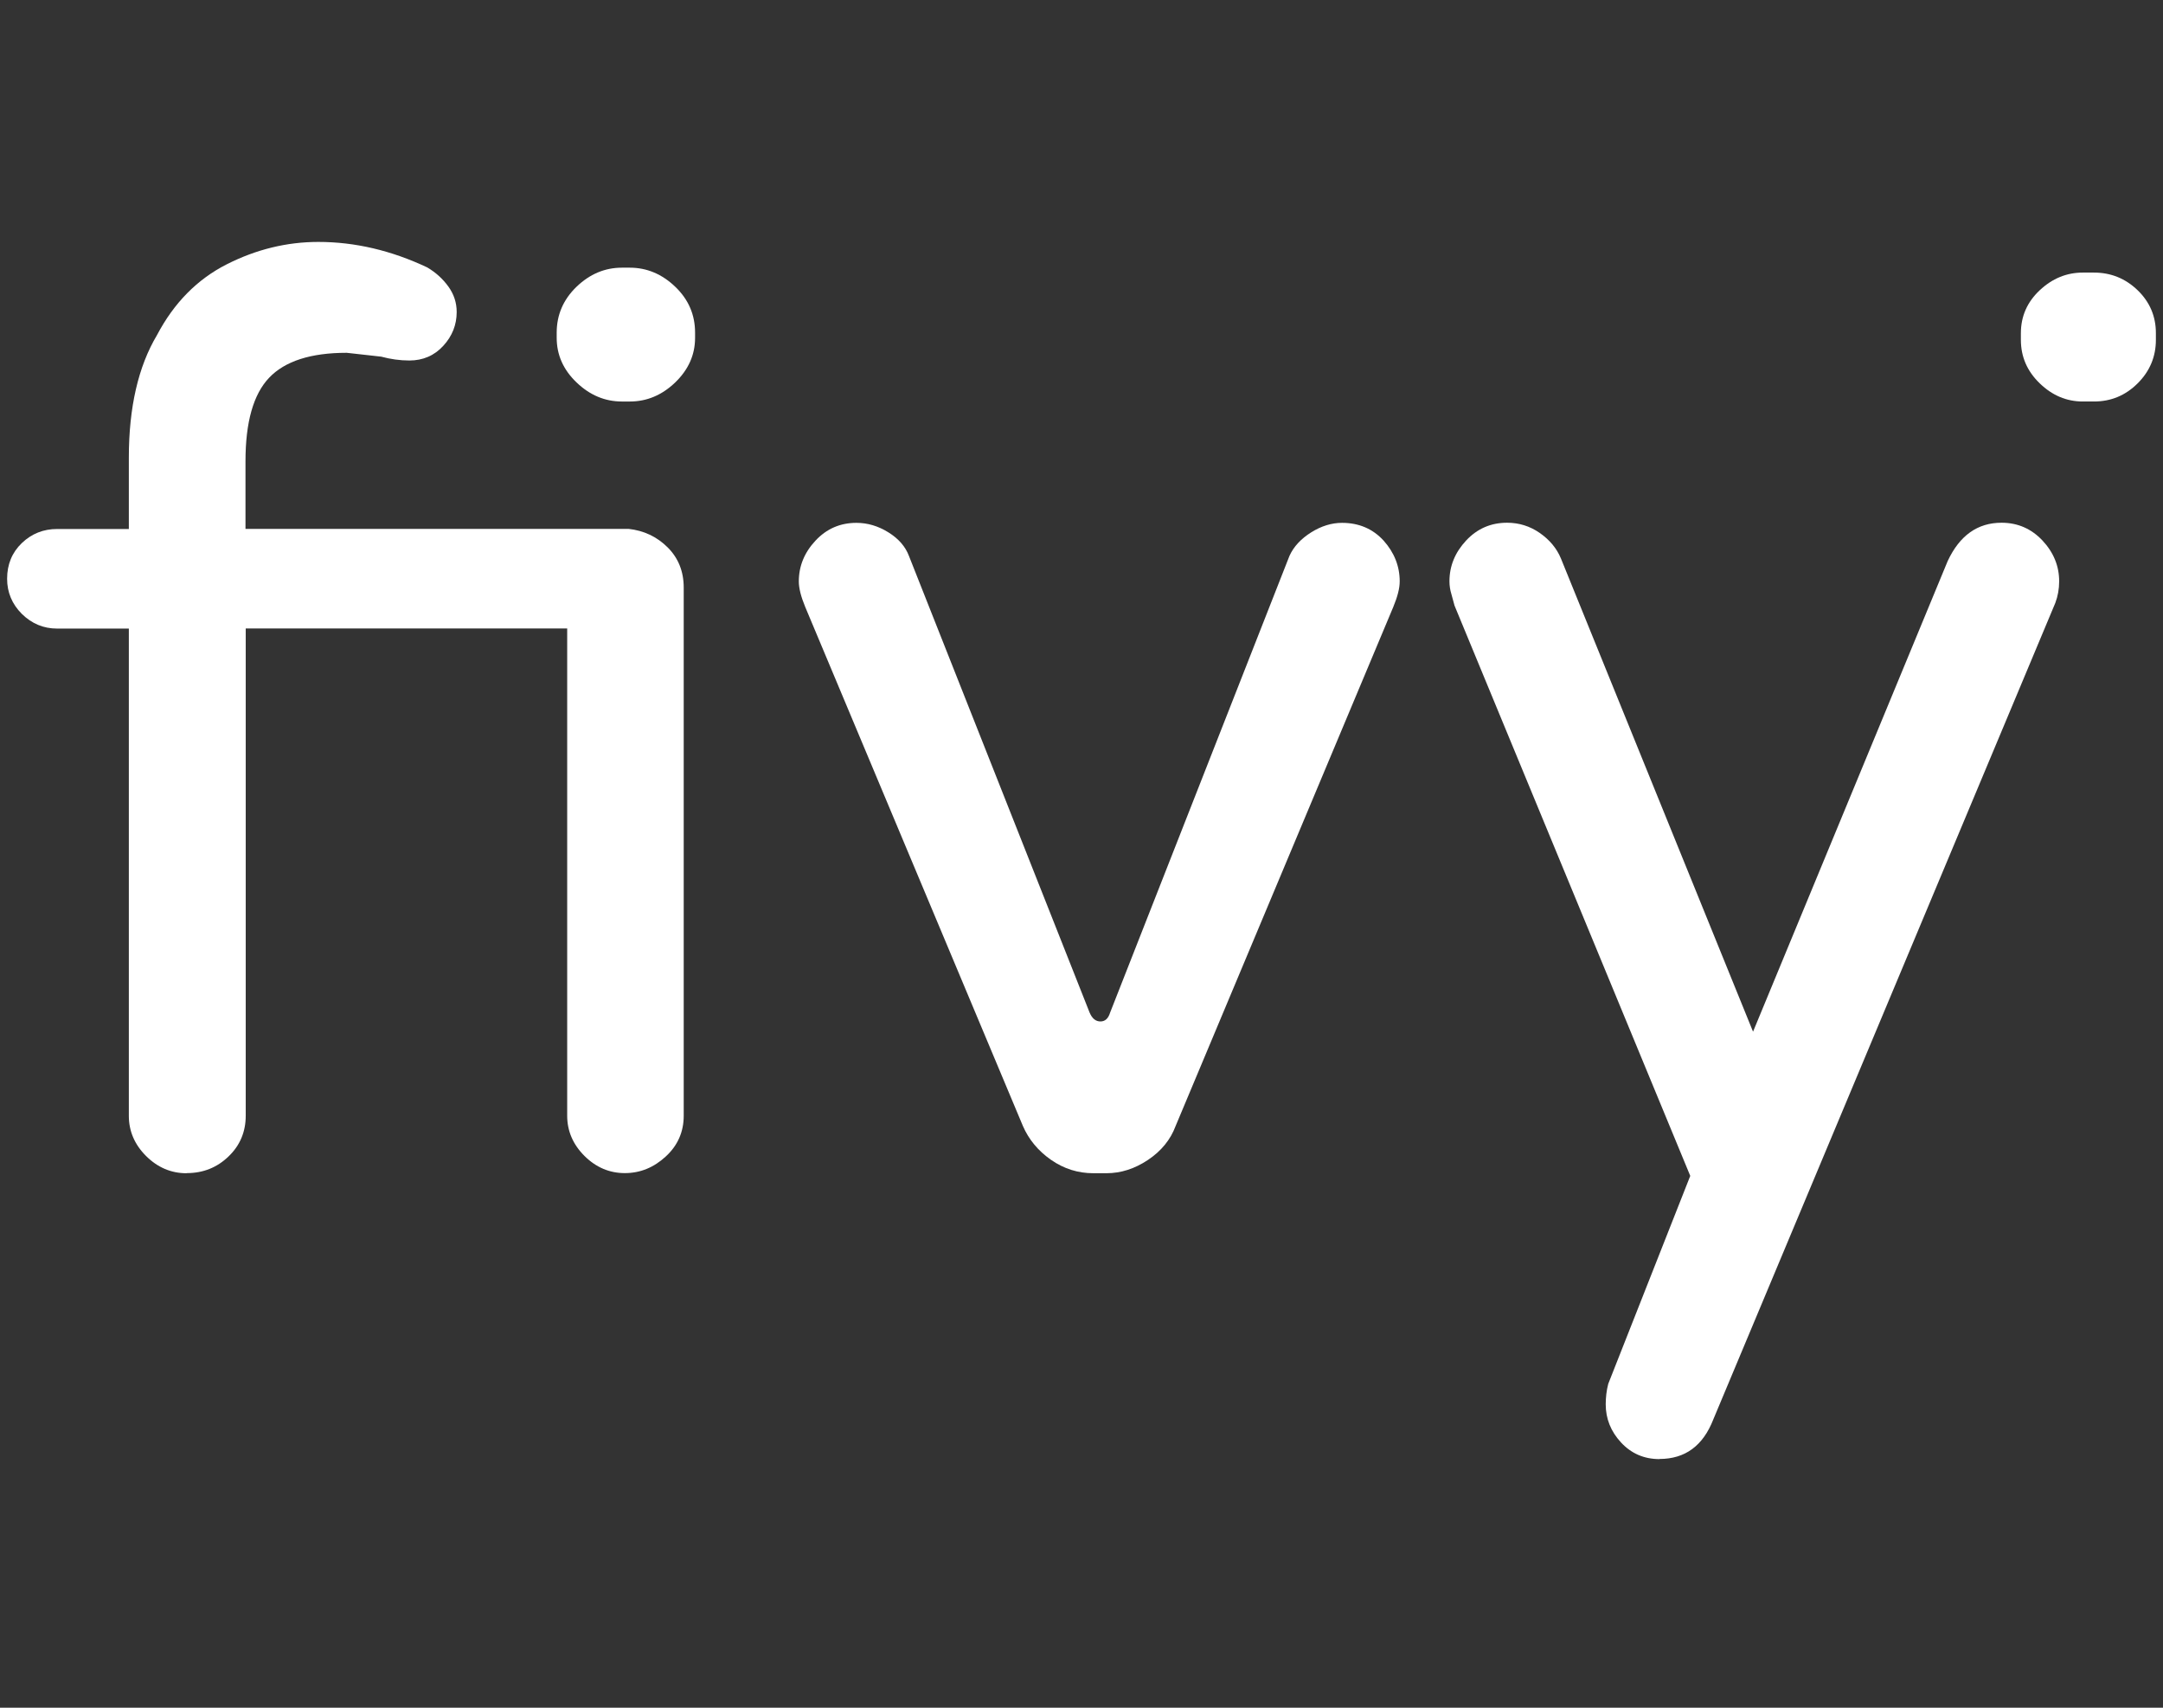 <svg width="152" height="120" viewBox="0 0 152 120" fill="none" xmlns="http://www.w3.org/2000/svg">
<rect x="0" y="0" width="152" height="120" fill="#333333" stroke="none"/>
<path d="M13.102 82.442C12.024 82.442 11.074 82.036 10.267 81.233C9.461 80.43 9.054 79.484 9.054 78.411V44.169H4.013C3.054 44.169 2.231 43.822 1.535 43.138C0.848 42.453 0.5 41.625 0.5 40.67C0.5 39.656 0.848 38.819 1.535 38.16C2.223 37.501 3.054 37.172 4.013 37.172H9.054V32.152C9.054 28.628 9.716 25.755 11.031 23.549C12.228 21.276 13.866 19.62 15.936 18.572C18.007 17.524 20.154 17 22.369 17C24.948 17 27.503 17.6 30.023 18.791C30.625 19.146 31.117 19.594 31.508 20.135C31.898 20.676 32.093 21.268 32.093 21.927C32.093 22.823 31.779 23.617 31.151 24.301C30.523 24.986 29.726 25.332 28.767 25.332C28.105 25.332 27.443 25.239 26.79 25.062L24.363 24.791C21.842 24.791 20.026 25.375 18.915 26.541C17.803 27.707 17.251 29.668 17.251 32.414V37.163H44.169C45.247 37.282 46.163 37.712 46.919 38.465C47.665 39.208 48.047 40.155 48.047 41.287V78.402C48.047 79.535 47.623 80.498 46.783 81.267C45.943 82.044 44.984 82.433 43.906 82.433C42.828 82.433 41.878 82.028 41.072 81.225C40.266 80.422 39.858 79.475 39.858 78.402V44.16H17.268V78.402C17.268 79.535 16.861 80.498 16.055 81.267C15.249 82.044 14.273 82.433 13.127 82.433L13.102 82.442Z" fill="white"/>
<path d="M43.711 28.214C42.506 28.214 41.445 27.766 40.512 26.87C39.578 25.975 39.12 24.927 39.12 23.735V23.38C39.12 22.121 39.587 21.048 40.512 20.152C41.445 19.256 42.506 18.809 43.711 18.809H44.254C45.451 18.809 46.52 19.256 47.453 20.152C48.387 21.048 48.845 22.121 48.845 23.38V23.735C48.845 24.935 48.378 25.975 47.453 26.87C46.52 27.766 45.459 28.214 44.254 28.214H43.711Z" fill="white"/>
<path d="M76.832 82.441C75.754 82.441 74.762 82.129 73.862 81.503C72.963 80.878 72.301 80.083 71.885 79.129L56.584 42.647C56.288 41.929 56.135 41.337 56.135 40.856C56.135 39.782 56.525 38.828 57.306 37.991C58.087 37.154 59.045 36.74 60.183 36.74C60.963 36.74 61.71 36.96 62.431 37.408C63.153 37.856 63.628 38.413 63.874 39.064L76.569 71.151C76.747 71.574 77.002 71.776 77.333 71.776C77.664 71.776 77.884 71.565 78.012 71.151L90.613 39.064C90.91 38.405 91.428 37.856 92.141 37.408C92.854 36.96 93.584 36.74 94.305 36.74C95.501 36.74 96.477 37.163 97.233 37.991C97.979 38.828 98.361 39.782 98.361 40.856C98.361 41.337 98.208 41.929 97.911 42.647L82.611 79.129C82.255 80.083 81.61 80.878 80.676 81.503C79.743 82.129 78.767 82.441 77.749 82.441H76.849H76.832Z" fill="white"/>
<path d="M116.615 102.529C115.537 102.529 114.637 102.14 113.916 101.363C113.195 100.585 112.838 99.689 112.838 98.675C112.838 98.439 112.855 98.194 112.881 97.957C112.906 97.721 112.957 97.475 113.017 97.239L118.779 82.628L102.214 42.555C102.154 42.318 102.078 42.048 101.993 41.744C101.9 41.448 101.857 41.144 101.857 40.848C101.857 39.775 102.248 38.82 103.028 37.983C103.809 37.147 104.768 36.732 105.905 36.732C106.745 36.732 107.509 36.969 108.205 37.451C108.892 37.932 109.393 38.524 109.69 39.242L123.191 72.495L136.871 39.42C137.711 37.628 138.967 36.732 140.655 36.732C141.793 36.732 142.752 37.155 143.532 37.983C144.313 38.82 144.703 39.775 144.703 40.848C144.703 41.389 144.61 41.896 144.432 42.369L120.399 99.74C119.678 101.591 118.422 102.52 116.615 102.52V102.529Z" fill="white"/>
<path d="M146.366 28.213C145.229 28.213 144.219 27.791 143.337 26.937C142.454 26.084 142.013 25.07 142.013 23.878V23.413C142.013 22.23 142.454 21.225 143.337 20.396C144.219 19.568 145.229 19.154 146.366 19.154H147.147C148.335 19.154 149.362 19.568 150.219 20.396C151.076 21.225 151.5 22.23 151.5 23.413V23.878C151.5 25.061 151.076 26.084 150.219 26.937C149.362 27.791 148.343 28.213 147.147 28.213H146.366Z" fill="white"/>
</svg>
